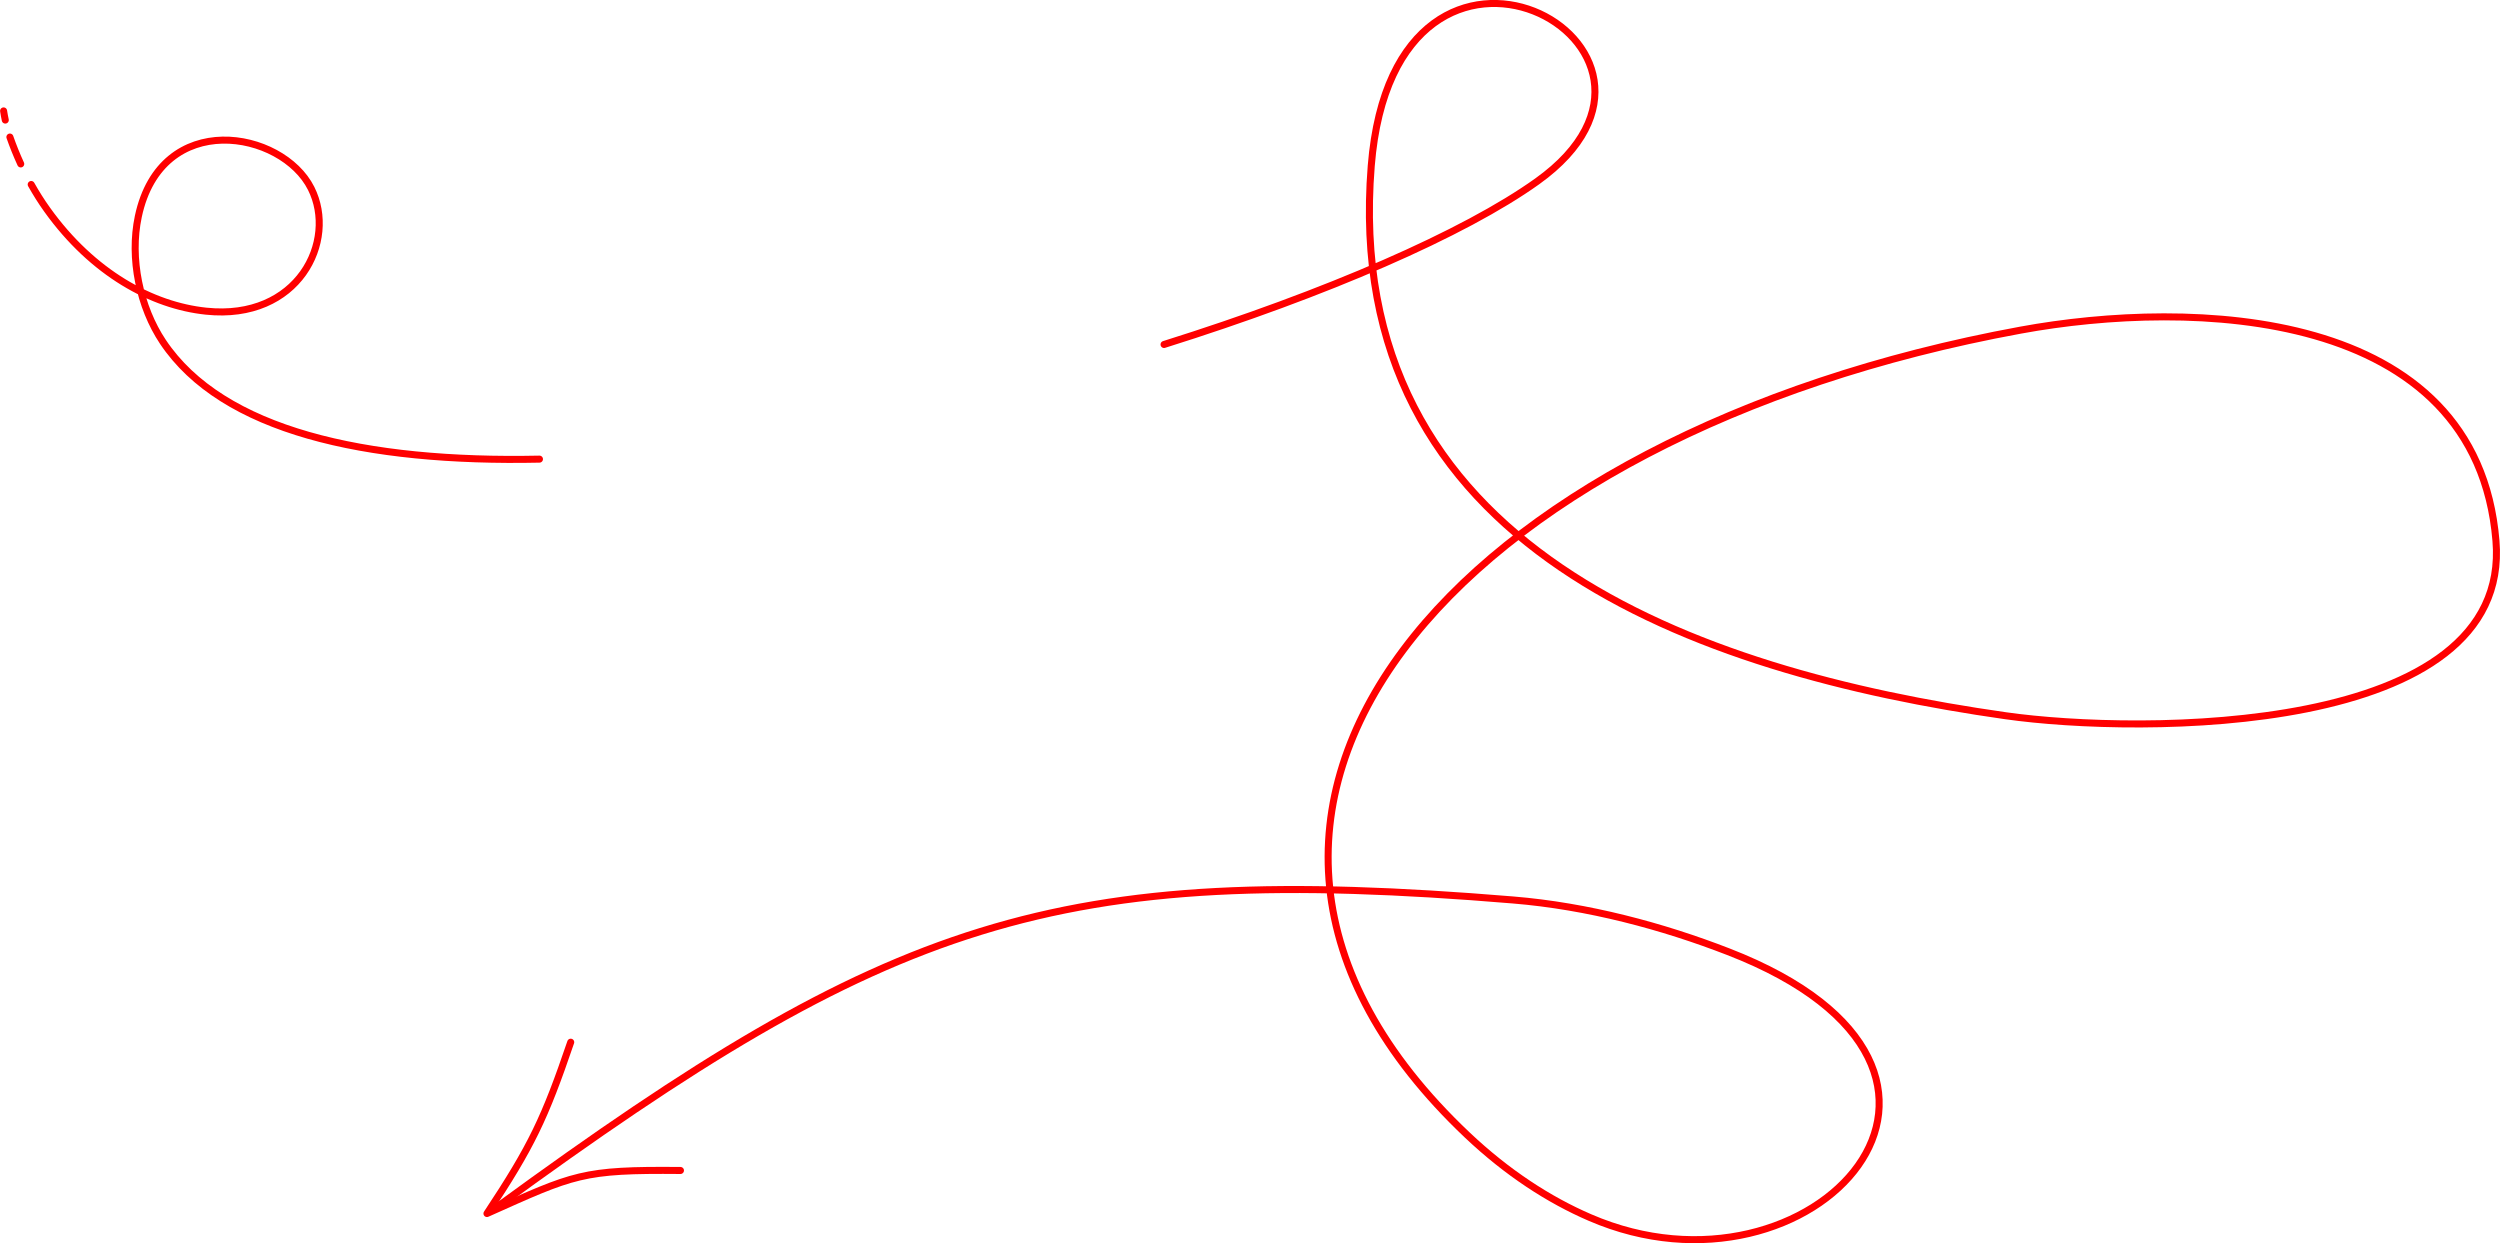 <?xml version="1.0" encoding="UTF-8"?> <!-- Creator: CorelDRAW 2018 (64-Bit) --> <svg xmlns="http://www.w3.org/2000/svg" xmlns:xlink="http://www.w3.org/1999/xlink" xml:space="preserve" width="4215px" height="2096px" style="shape-rendering:geometricPrecision; text-rendering:geometricPrecision; image-rendering:optimizeQuality; fill-rule:evenodd; clip-rule:evenodd" viewBox="0 0 341.44 169.8"> <defs> <style type="text/css"> <![CDATA[ .str0 {stroke:red;stroke-width:0.96;stroke-linecap:round;stroke-linejoin:round;stroke-miterlimit:22.926} .fil0 {fill:none} ]]> </style> </defs> <g id="Layer_x0020_1">  <path class="fil0 str0" d="M0.48 15.15c0.06,0.41 0.14,0.82 0.23,1.25m0.63 2.32c0.42,1.2 0.91,2.43 1.48,3.67m1.43 2.81c0.66,1.17 1.38,2.33 2.18,3.44 6.22,8.69 14.35,13.09 21.7,13.86 12.6,1.32 17.97,-9.57 14.36,-16.76 -3.97,-7.95 -20.47,-10.93 -23.61,3.83 -1.21,5.72 0.2,12.39 3.36,17.12 8.14,12.18 27.69,16.52 51.43,16.02m85.31 -15.66c22.16,-6.96 41.03,-15.17 50.97,-22.28 25.71,-18.38 -19.39,-42.93 -22.67,-2.12 -4.18,52.15 44.3,69.09 86.66,75.11 18.19,2.59 69.18,2.85 66.96,-23.9 -2.66,-32.06 -41.7,-33.04 -64.93,-28.77 -77.32,14.19 -122.35,65.68 -75.57,109.94 5.47,5.17 11.14,8.84 16.74,11.26 30.44,13.2 60.99,-20.01 18.89,-36.31 -8.94,-3.47 -19.17,-6.22 -29.39,-7.06 -62.58,-5.19 -85.05,2.68 -138.72,41.89"></path> <path class="fil0 str0" d="M77.94 142.35c-3.55,10.42 -5.35,14.2 -11.44,23.4 11.98,-5.36 12.97,-6 26.43,-5.88"></path> </g> </svg> 